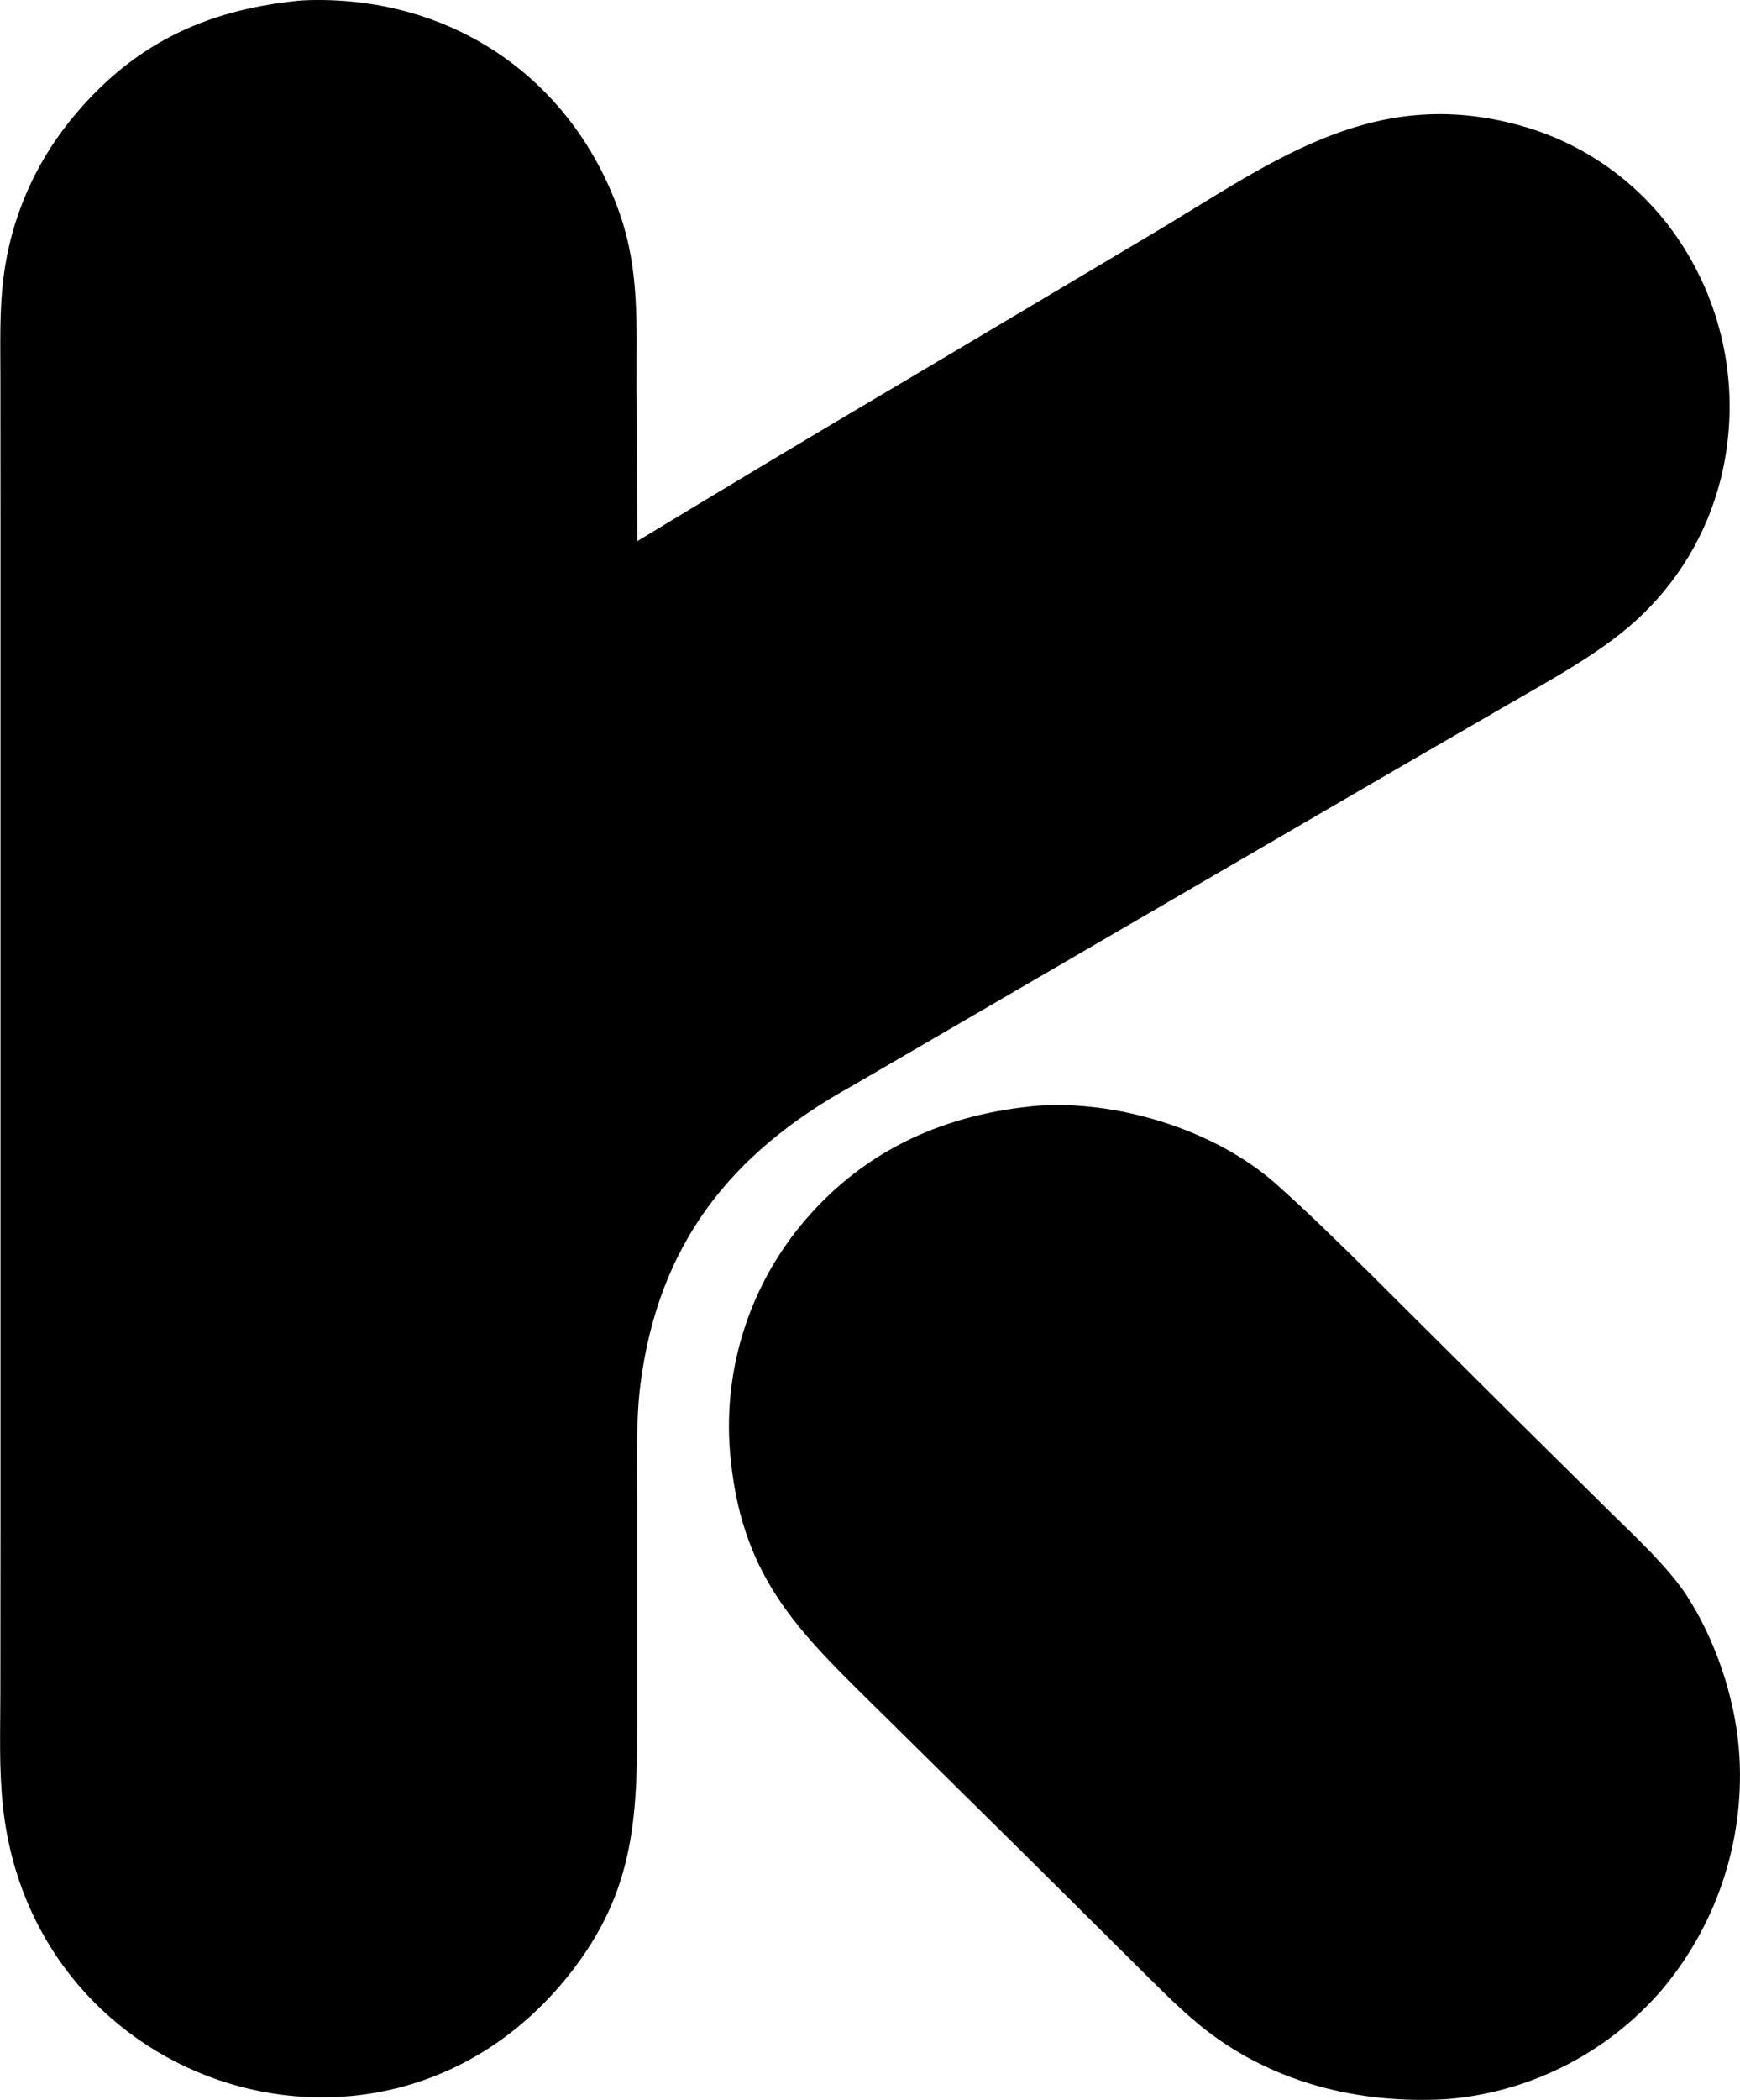 <?xml version="1.0" encoding="UTF-8"?>
<svg id="Layer_2" data-name="Layer 2" xmlns="http://www.w3.org/2000/svg" viewBox="0 0 389.03 469.15">
  <g id="Layer_1-2" data-name="Layer 1">
    <path d="M66.58.17c.92-.08,1.85-.13,2.77-.15,31.93-.72,58.76,17.64,69.26,47.85,4.38,12.59,3.67,24.74,3.71,37.81l.17,35.22c20.47-12.42,41.02-24.71,61.64-36.87l52.28-31.06c26.66-15.74,49.05-33.69,81.84-25.36,16.47,4.08,30.6,14.65,39.18,29.29,8.95,15.13,11.55,33.18,7.26,50.22-3.09,12.25-9.76,23.3-19.16,31.73-7.98,7.23-19.59,13.47-29.03,18.93l-29.54,17.11-116.52,67.76c-27.02,14.92-43.25,35.29-47.26,66.69-1.09,8.52-.71,19.49-.72,28.26v43.96c.04,23.37.04,40.52-15.36,59.79-40.68,50.89-119.72,26.02-126.46-37.91-.88-8.36-.57-16.61-.56-24.98l.03-36.6v-121.05s0-104.63,0-104.63l-.02-31.62c0-7.35-.24-15.44.7-22.64,1.61-12.74,6.71-24.78,14.75-34.79C29.14,10.22,45.35,2.35,66.58.17Z"/>
    <path d="M230.46,247.18l.71-.07c18.22-1.57,40.46,5.25,54.11,17.39,7.12,6.33,13.67,12.77,20.47,19.47l33.35,33.18,20.89,20.64c5.43,5.34,12.95,12.32,17.02,18.53,6.45,9.85,10.79,22.69,11.77,34.4,1.59,19.48-4.58,38.81-17.16,53.77-12.15,14.11-29.34,22.9-47.89,24.47-20.18,1.26-40.14-3.82-55.82-16.78-5.28-4.38-10.61-9.88-15.53-14.76l-24.18-23.99-29.91-29.52c-18.52-18.33-32.12-30.07-34.93-57.93-1.96-18.77,3.66-37.55,15.62-52.15,13.28-16.18,30.92-24.52,51.49-26.64Z"/>
  </g>
</svg>